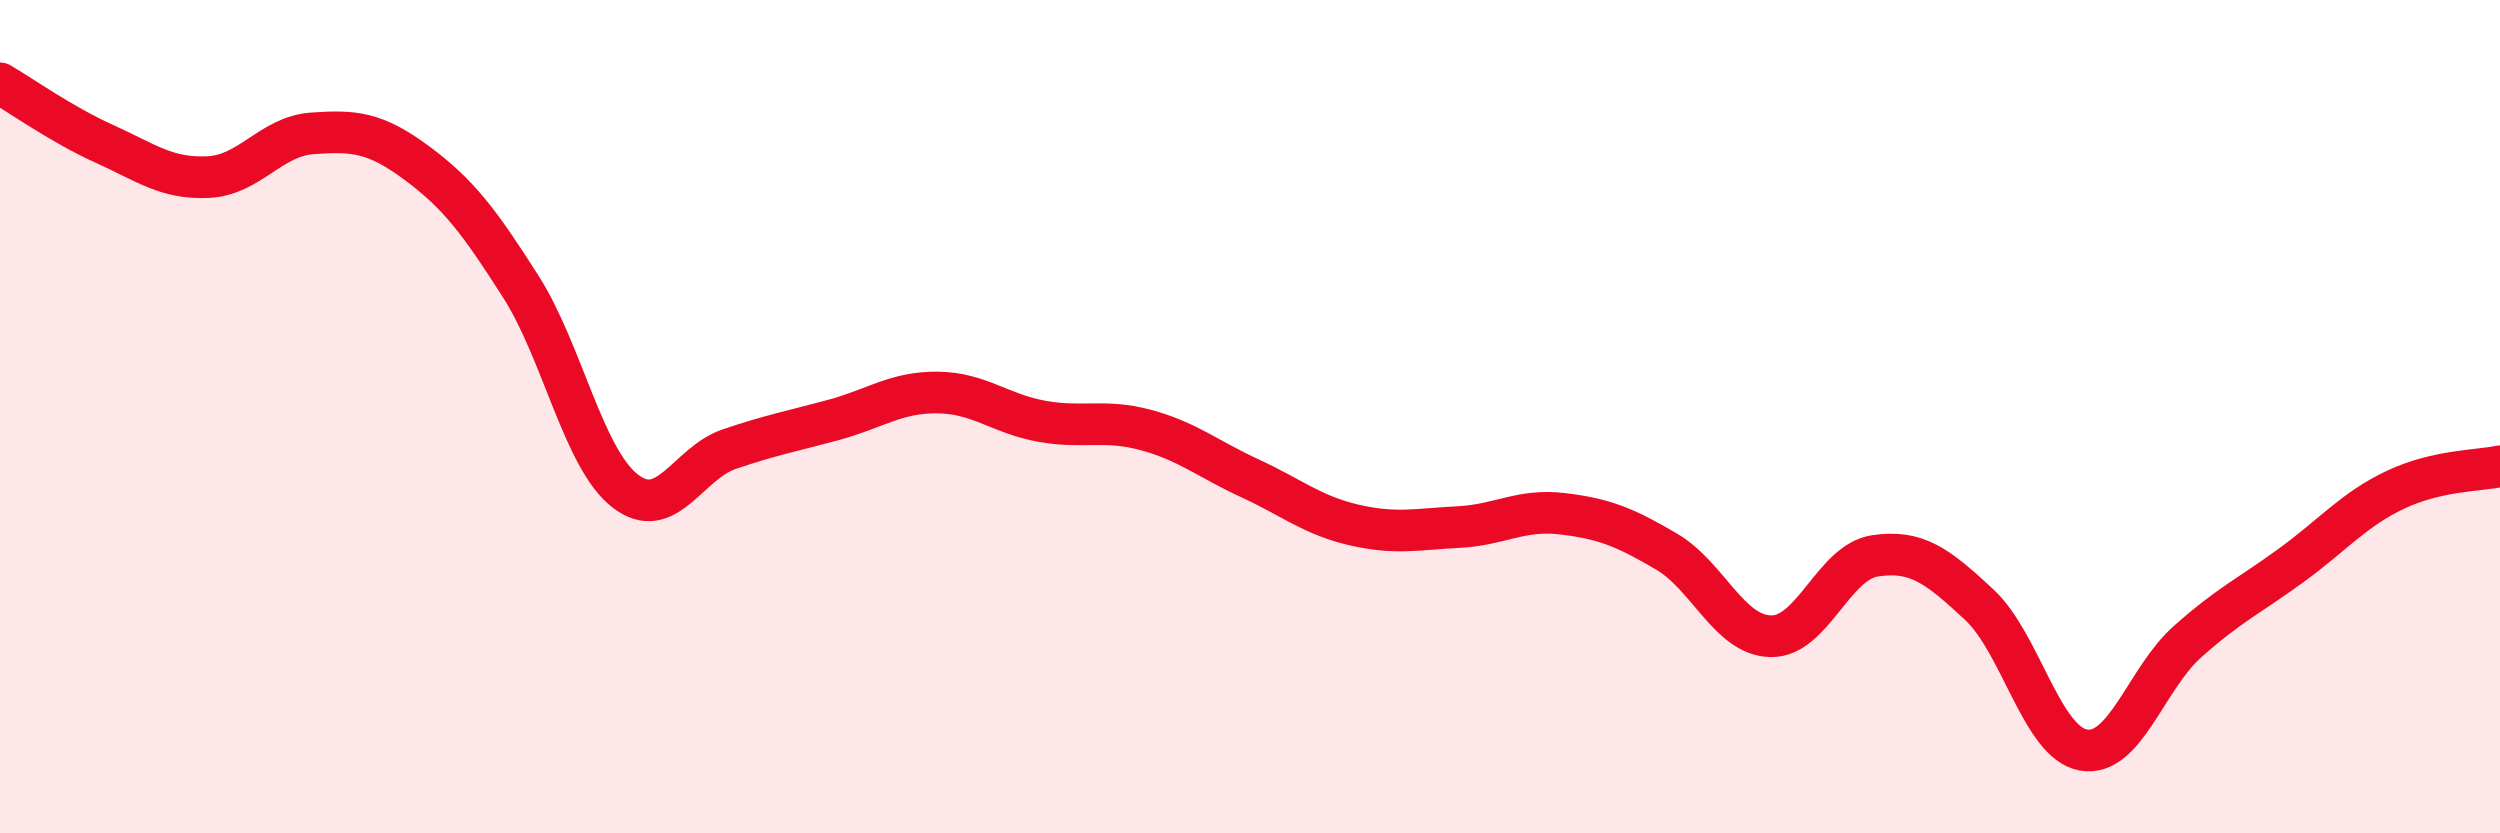 
    <svg width="60" height="20" viewBox="0 0 60 20" xmlns="http://www.w3.org/2000/svg">
      <path
        d="M 0,2 C 0.5,2.29 1.5,3 2.5,3.45 C 3.5,3.9 4,4.3 5,4.25 C 6,4.2 6.5,3.27 7.5,3.2 C 8.5,3.13 9,3.17 10,3.91 C 11,4.65 11.5,5.31 12.5,6.88 C 13.5,8.45 14,11 15,11.78 C 16,12.56 16.5,11.12 17.5,10.78 C 18.5,10.44 19,10.35 20,10.08 C 21,9.81 21.5,9.41 22.5,9.42 C 23.5,9.43 24,9.93 25,10.11 C 26,10.29 26.5,10.05 27.5,10.32 C 28.5,10.59 29,11.02 30,11.48 C 31,11.94 31.5,12.37 32.5,12.6 C 33.5,12.83 34,12.7 35,12.65 C 36,12.6 36.5,12.21 37.5,12.33 C 38.5,12.45 39,12.65 40,13.24 C 41,13.83 41.5,15.25 42.5,15.27 C 43.5,15.29 44,13.49 45,13.34 C 46,13.19 46.5,13.58 47.5,14.51 C 48.5,15.44 49,17.82 50,18 C 51,18.18 51.5,16.29 52.5,15.4 C 53.5,14.51 54,14.29 55,13.56 C 56,12.83 56.5,12.22 57.5,11.75 C 58.5,11.28 59.5,11.3 60,11.19L60 20L0 20Z"
        fill="#EB0A25"
        opacity="0.1"
        stroke-linecap="round"
        stroke-linejoin="round"
      />
      <path
        d="M 0,2 C 0.5,2.29 1.5,3 2.5,3.45 C 3.5,3.9 4,4.3 5,4.25 C 6,4.2 6.5,3.27 7.5,3.2 C 8.5,3.13 9,3.17 10,3.91 C 11,4.65 11.5,5.31 12.5,6.88 C 13.5,8.45 14,11 15,11.78 C 16,12.56 16.5,11.12 17.5,10.78 C 18.5,10.44 19,10.35 20,10.08 C 21,9.81 21.5,9.41 22.5,9.42 C 23.5,9.43 24,9.93 25,10.11 C 26,10.29 26.5,10.05 27.5,10.32 C 28.5,10.59 29,11.02 30,11.48 C 31,11.94 31.5,12.37 32.5,12.6 C 33.5,12.83 34,12.7 35,12.65 C 36,12.6 36.5,12.21 37.5,12.33 C 38.5,12.45 39,12.65 40,13.24 C 41,13.83 41.5,15.25 42.5,15.27 C 43.5,15.29 44,13.49 45,13.34 C 46,13.19 46.5,13.58 47.5,14.51 C 48.5,15.44 49,17.82 50,18 C 51,18.18 51.5,16.29 52.5,15.4 C 53.5,14.51 54,14.29 55,13.56 C 56,12.83 56.5,12.22 57.5,11.75 C 58.5,11.28 59.5,11.3 60,11.19"
        stroke="#EB0A25"
        stroke-width="1"
        fill="none"
        stroke-linecap="round"
        stroke-linejoin="round"
      />
    </svg>
  